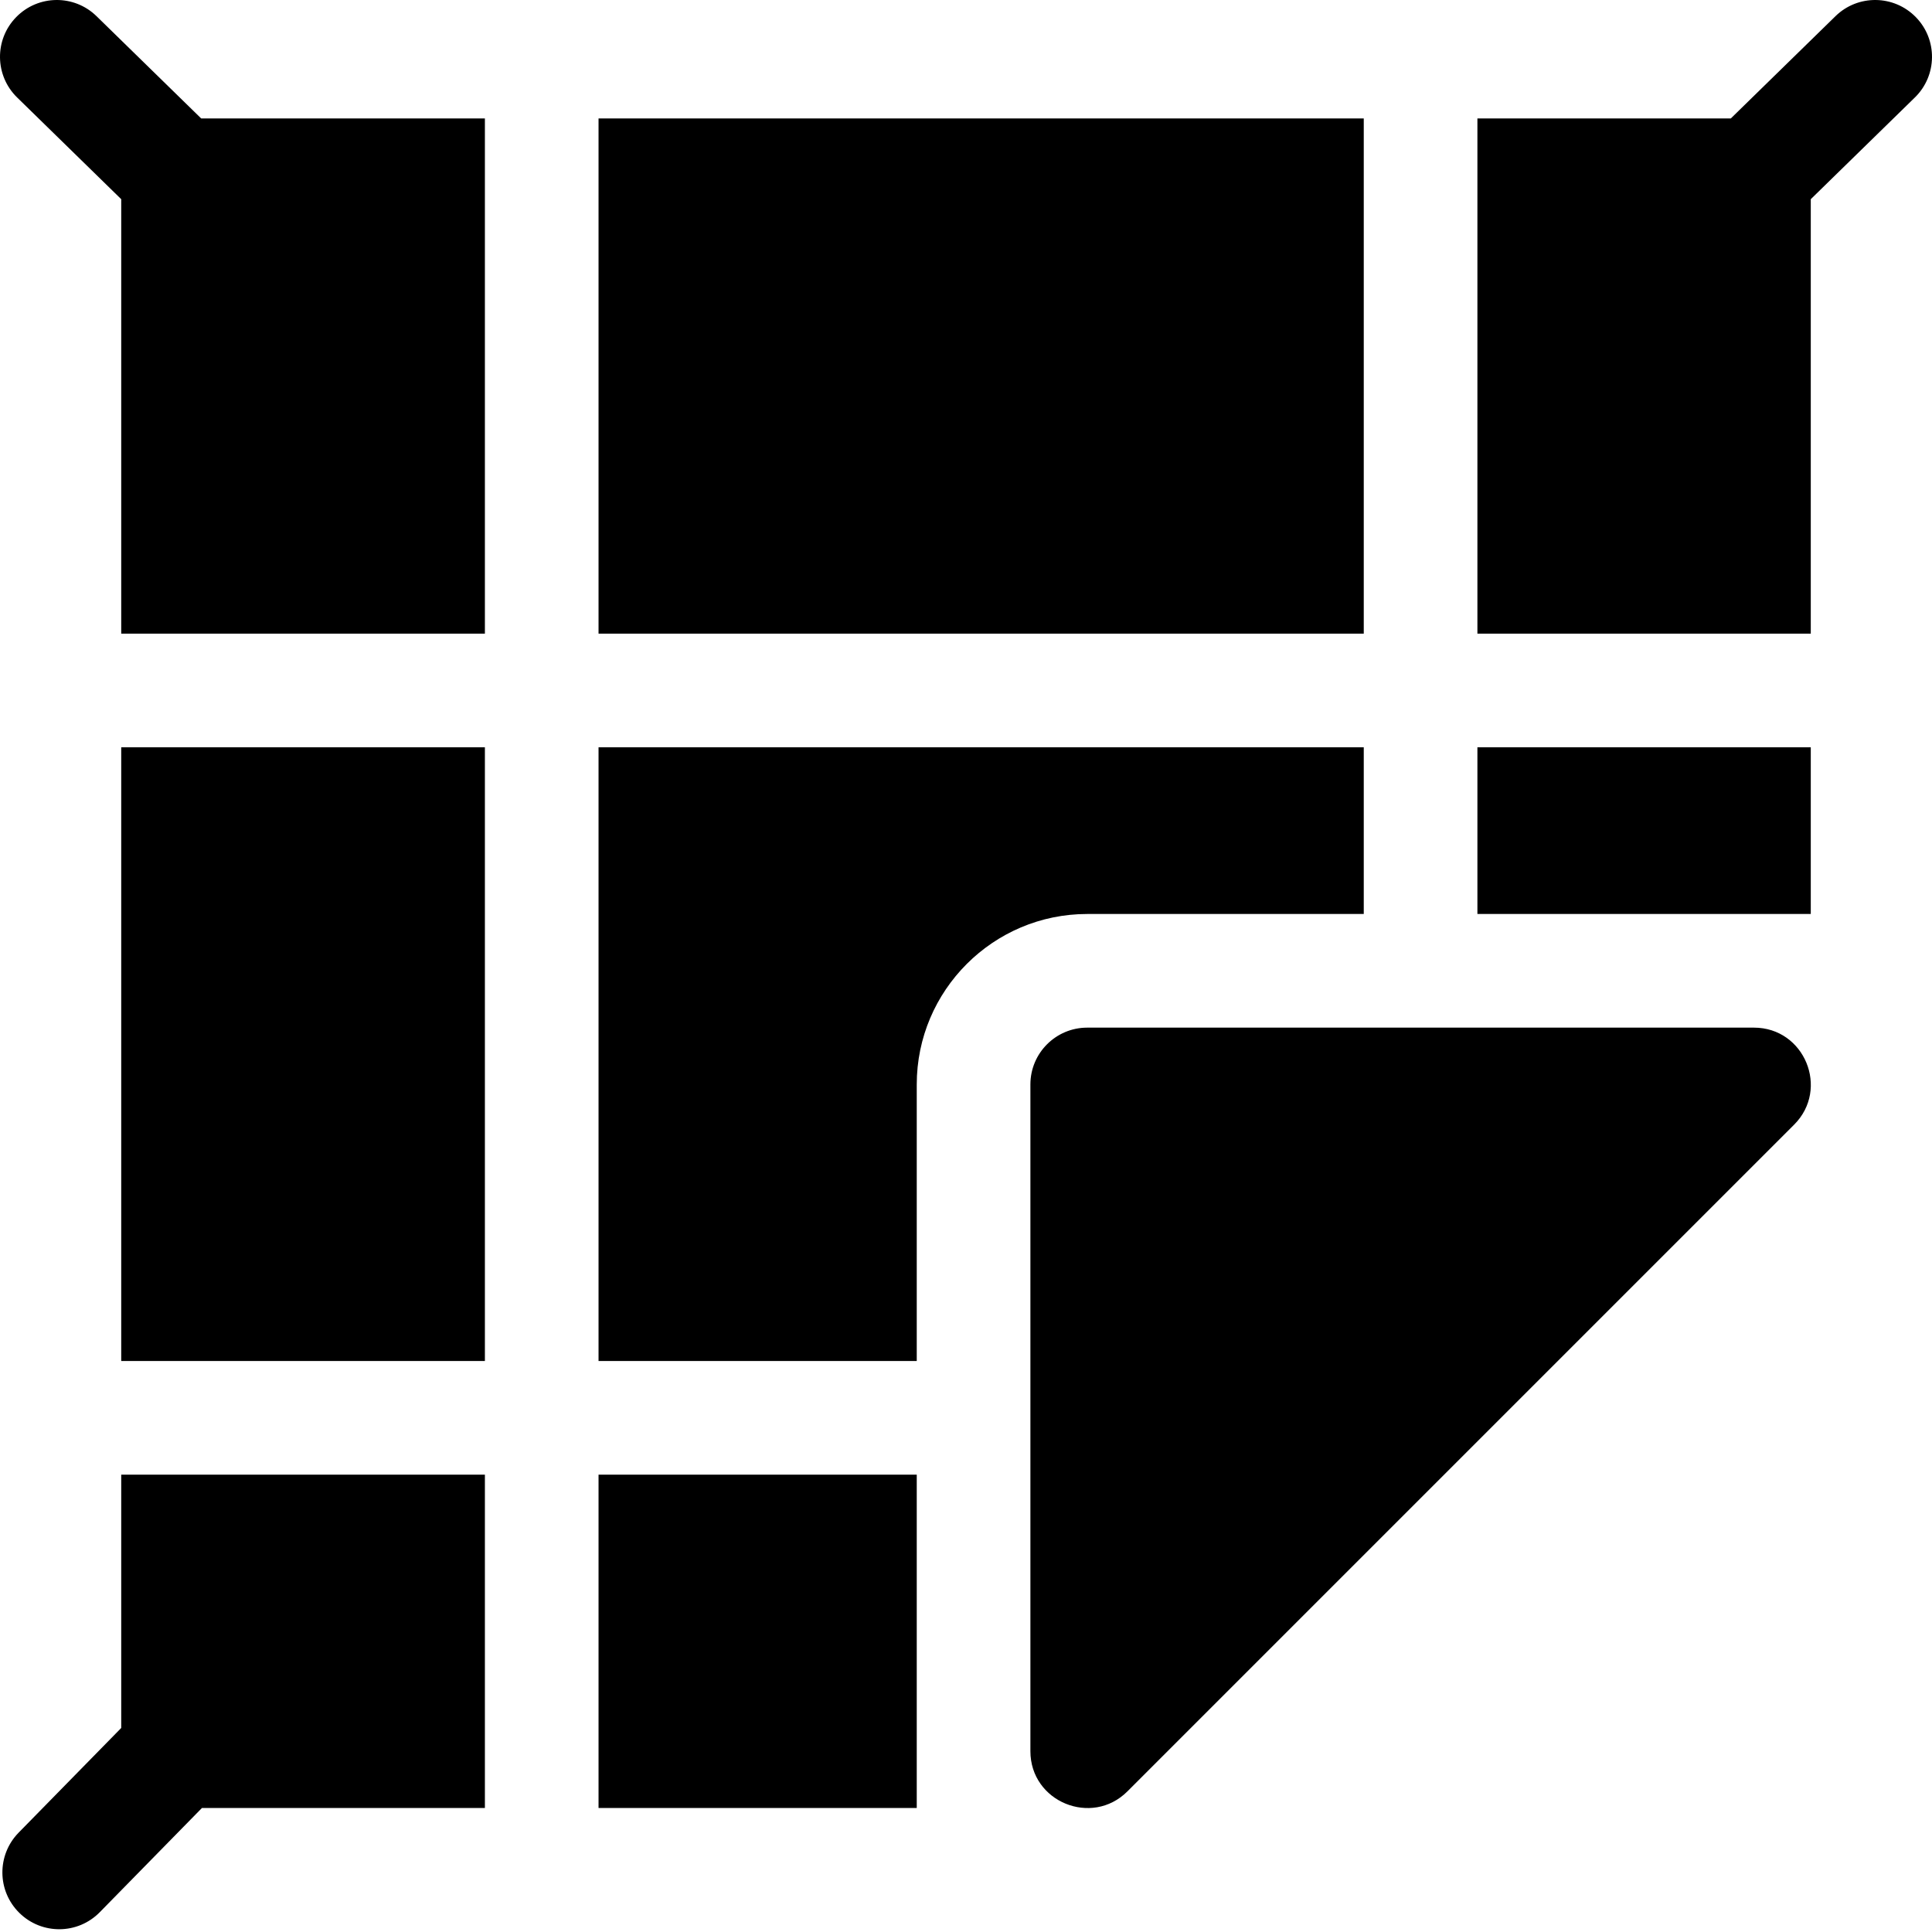 <?xml version="1.0" encoding="UTF-8"?>
<svg xmlns="http://www.w3.org/2000/svg" width="512" height="512" viewBox="0 0 512 512" fill="none">
  <path d="M25.581 4.288C19.638 -1.525 10.101 -1.414 4.288 4.539C-1.525 10.482 -1.414 20.019 4.539 25.832L32.126 52.787V167.926H128.502V31.393H53.319L25.581 4.288ZM32.126 198.044H128.502V360.678H32.126V198.044ZM32.126 457.929L4.94 485.667C-0.882 491.61 -0.792 501.138 5.151 506.96C11.094 512.781 20.619 512.693 26.444 506.75L53.51 479.142H128.502V390.797H32.126V457.929ZM158.62 31.393H361.411V167.926H158.62V31.393ZM391.529 198.044H479.874V242.216H391.529V198.044ZM361.411 242.216V198.044H158.62V360.678H242.949V287.393C242.949 262.485 263.218 242.216 288.125 242.216H361.411ZM158.62 390.796H242.949V479.141H158.62V390.796ZM507.712 4.539C501.9 -1.414 492.362 -1.525 486.419 4.288L458.681 31.393H391.529V167.926H479.874V52.788L507.461 25.833C513.415 20.019 513.525 10.482 507.712 4.539Z" fill="black"></path>
  <path d="M464.815 272.334H288.125C279.813 272.334 273.066 279.08 273.066 287.393V464.082C273.066 477.521 289.345 484.165 298.777 474.734L475.466 298.044C484.917 288.593 478.228 272.334 464.815 272.334Z" fill="black"></path>
</svg>
